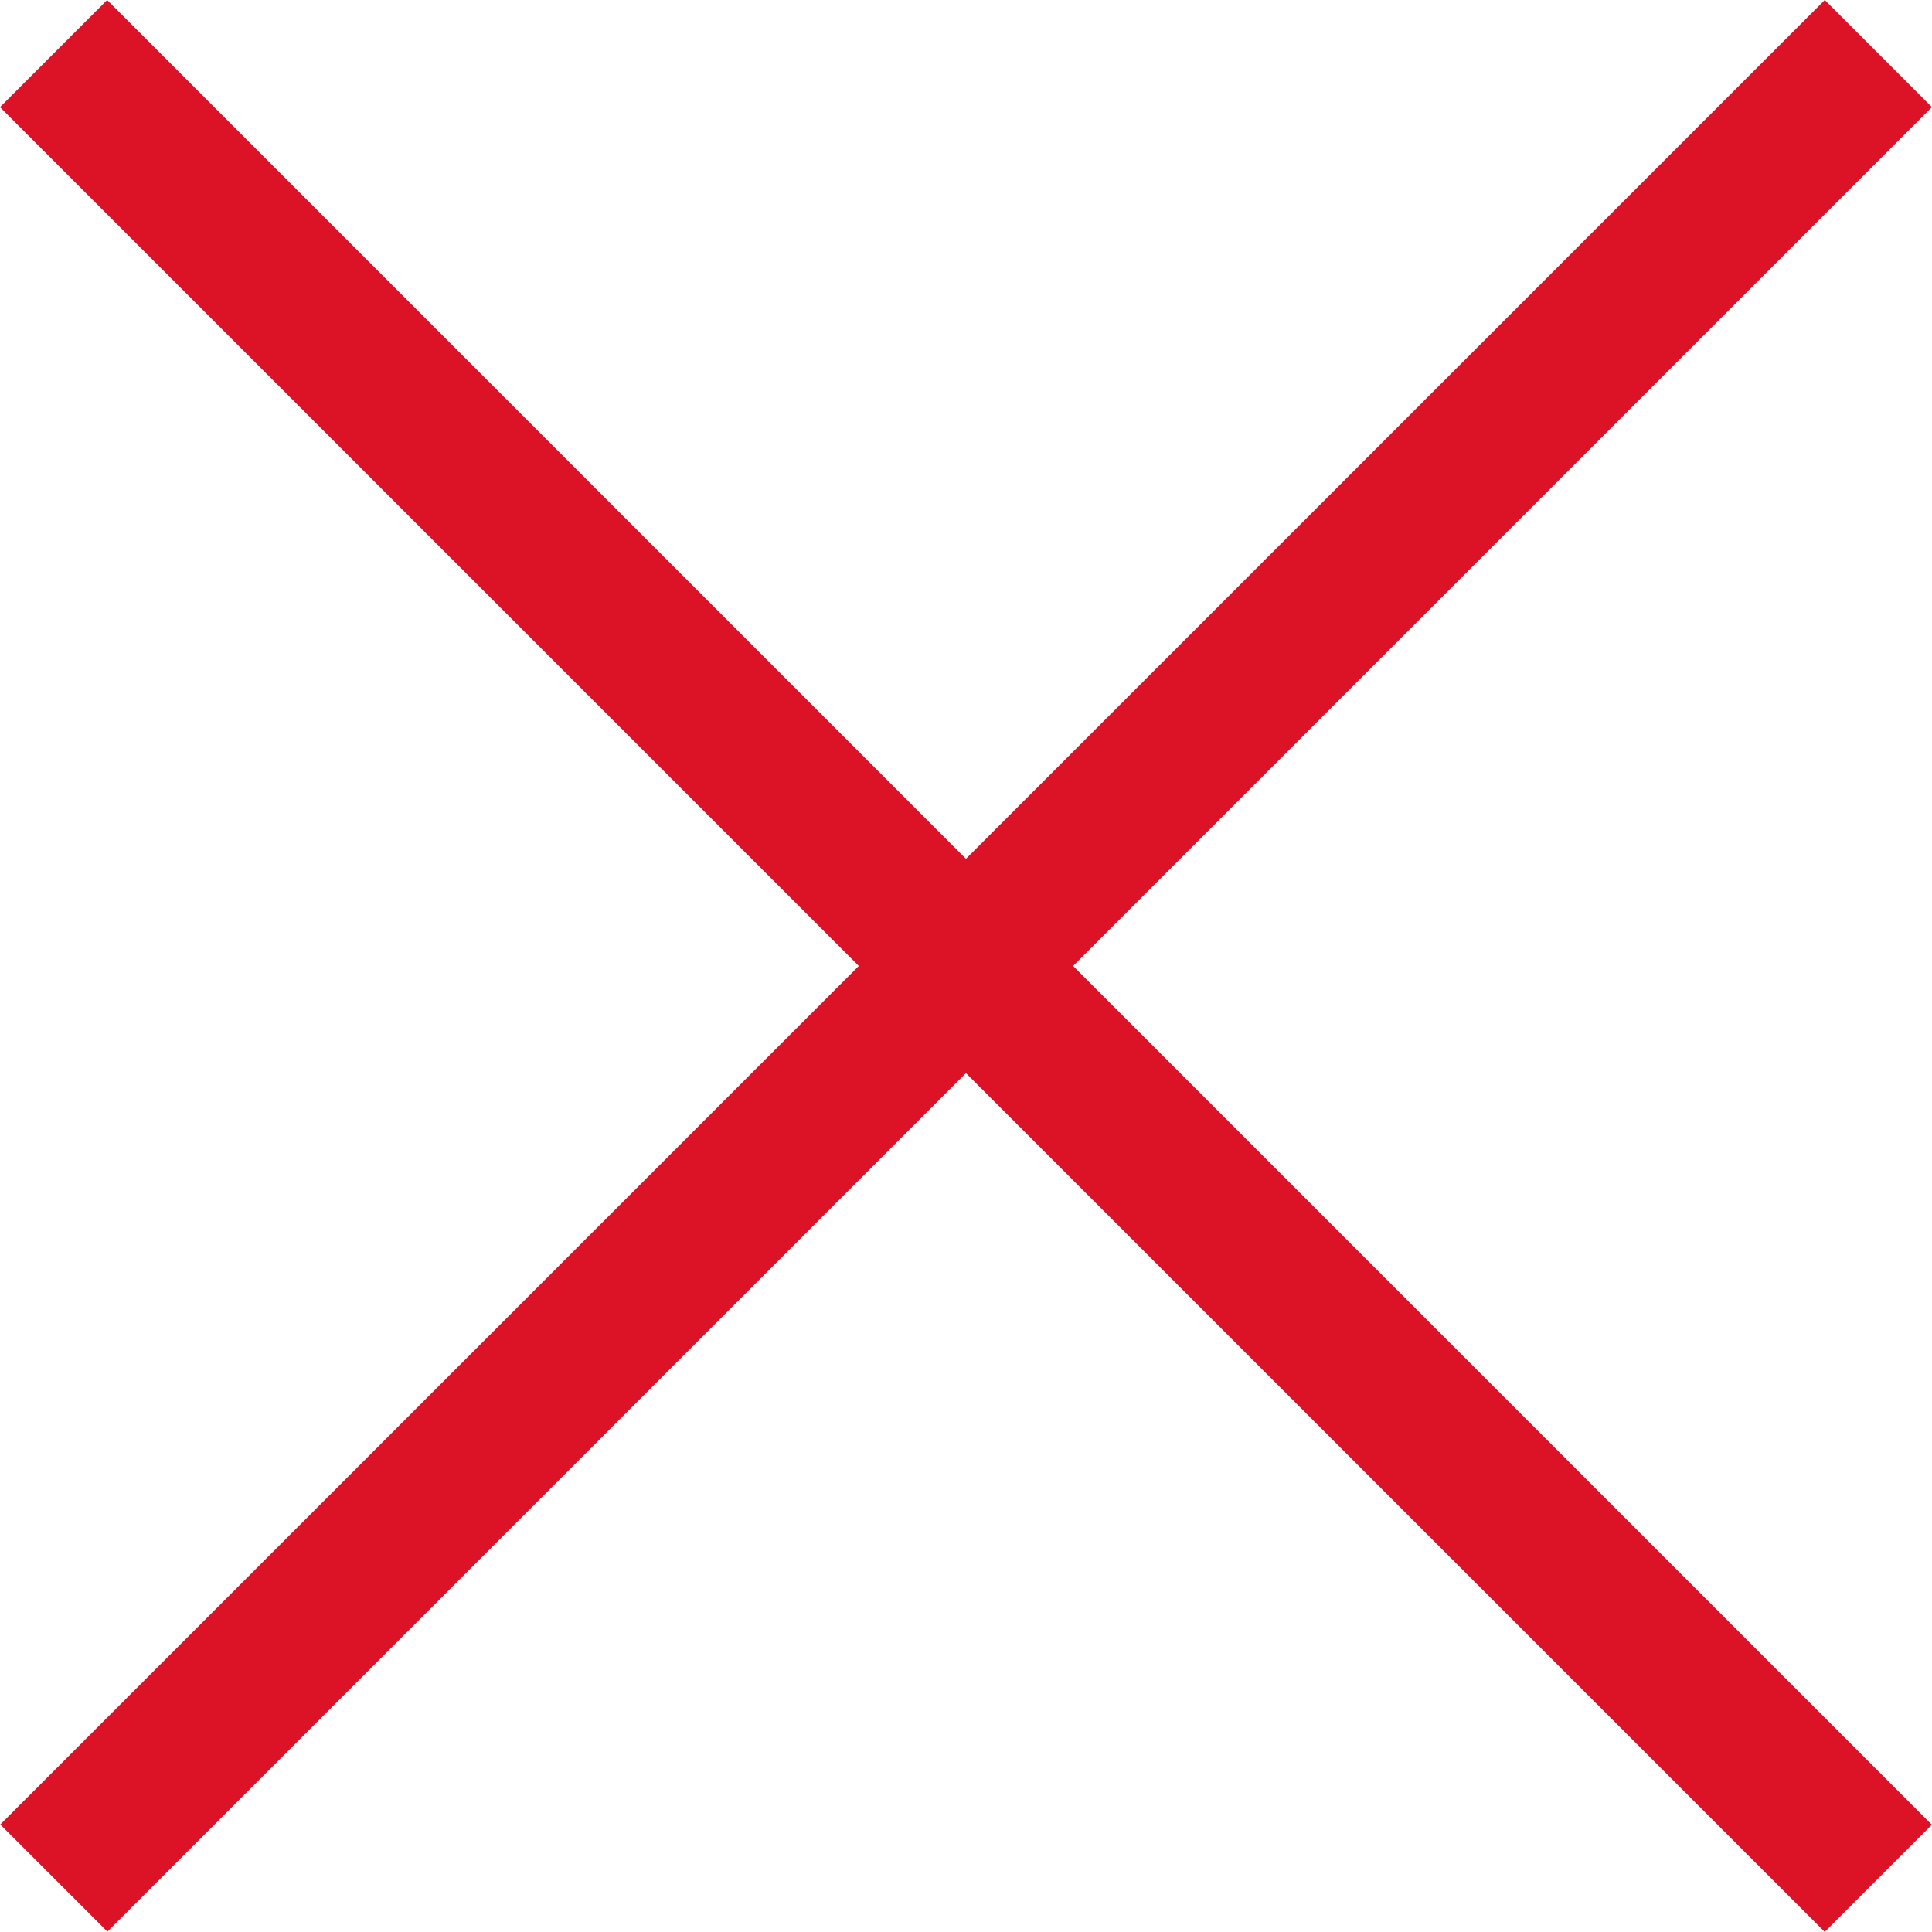 <svg width="62" height="62" viewBox="0 0 62 62" fill="none" xmlns="http://www.w3.org/2000/svg">
<rect x="3.438" width="82.815" height="4.863" transform="rotate(45 3.438 0)" fill="#DC1226"/>
<rect width="82.815" height="4.863" transform="matrix(-0.707 0.707 0.707 0.707 58.559 0)" fill="#DC1226"/>
</svg>
